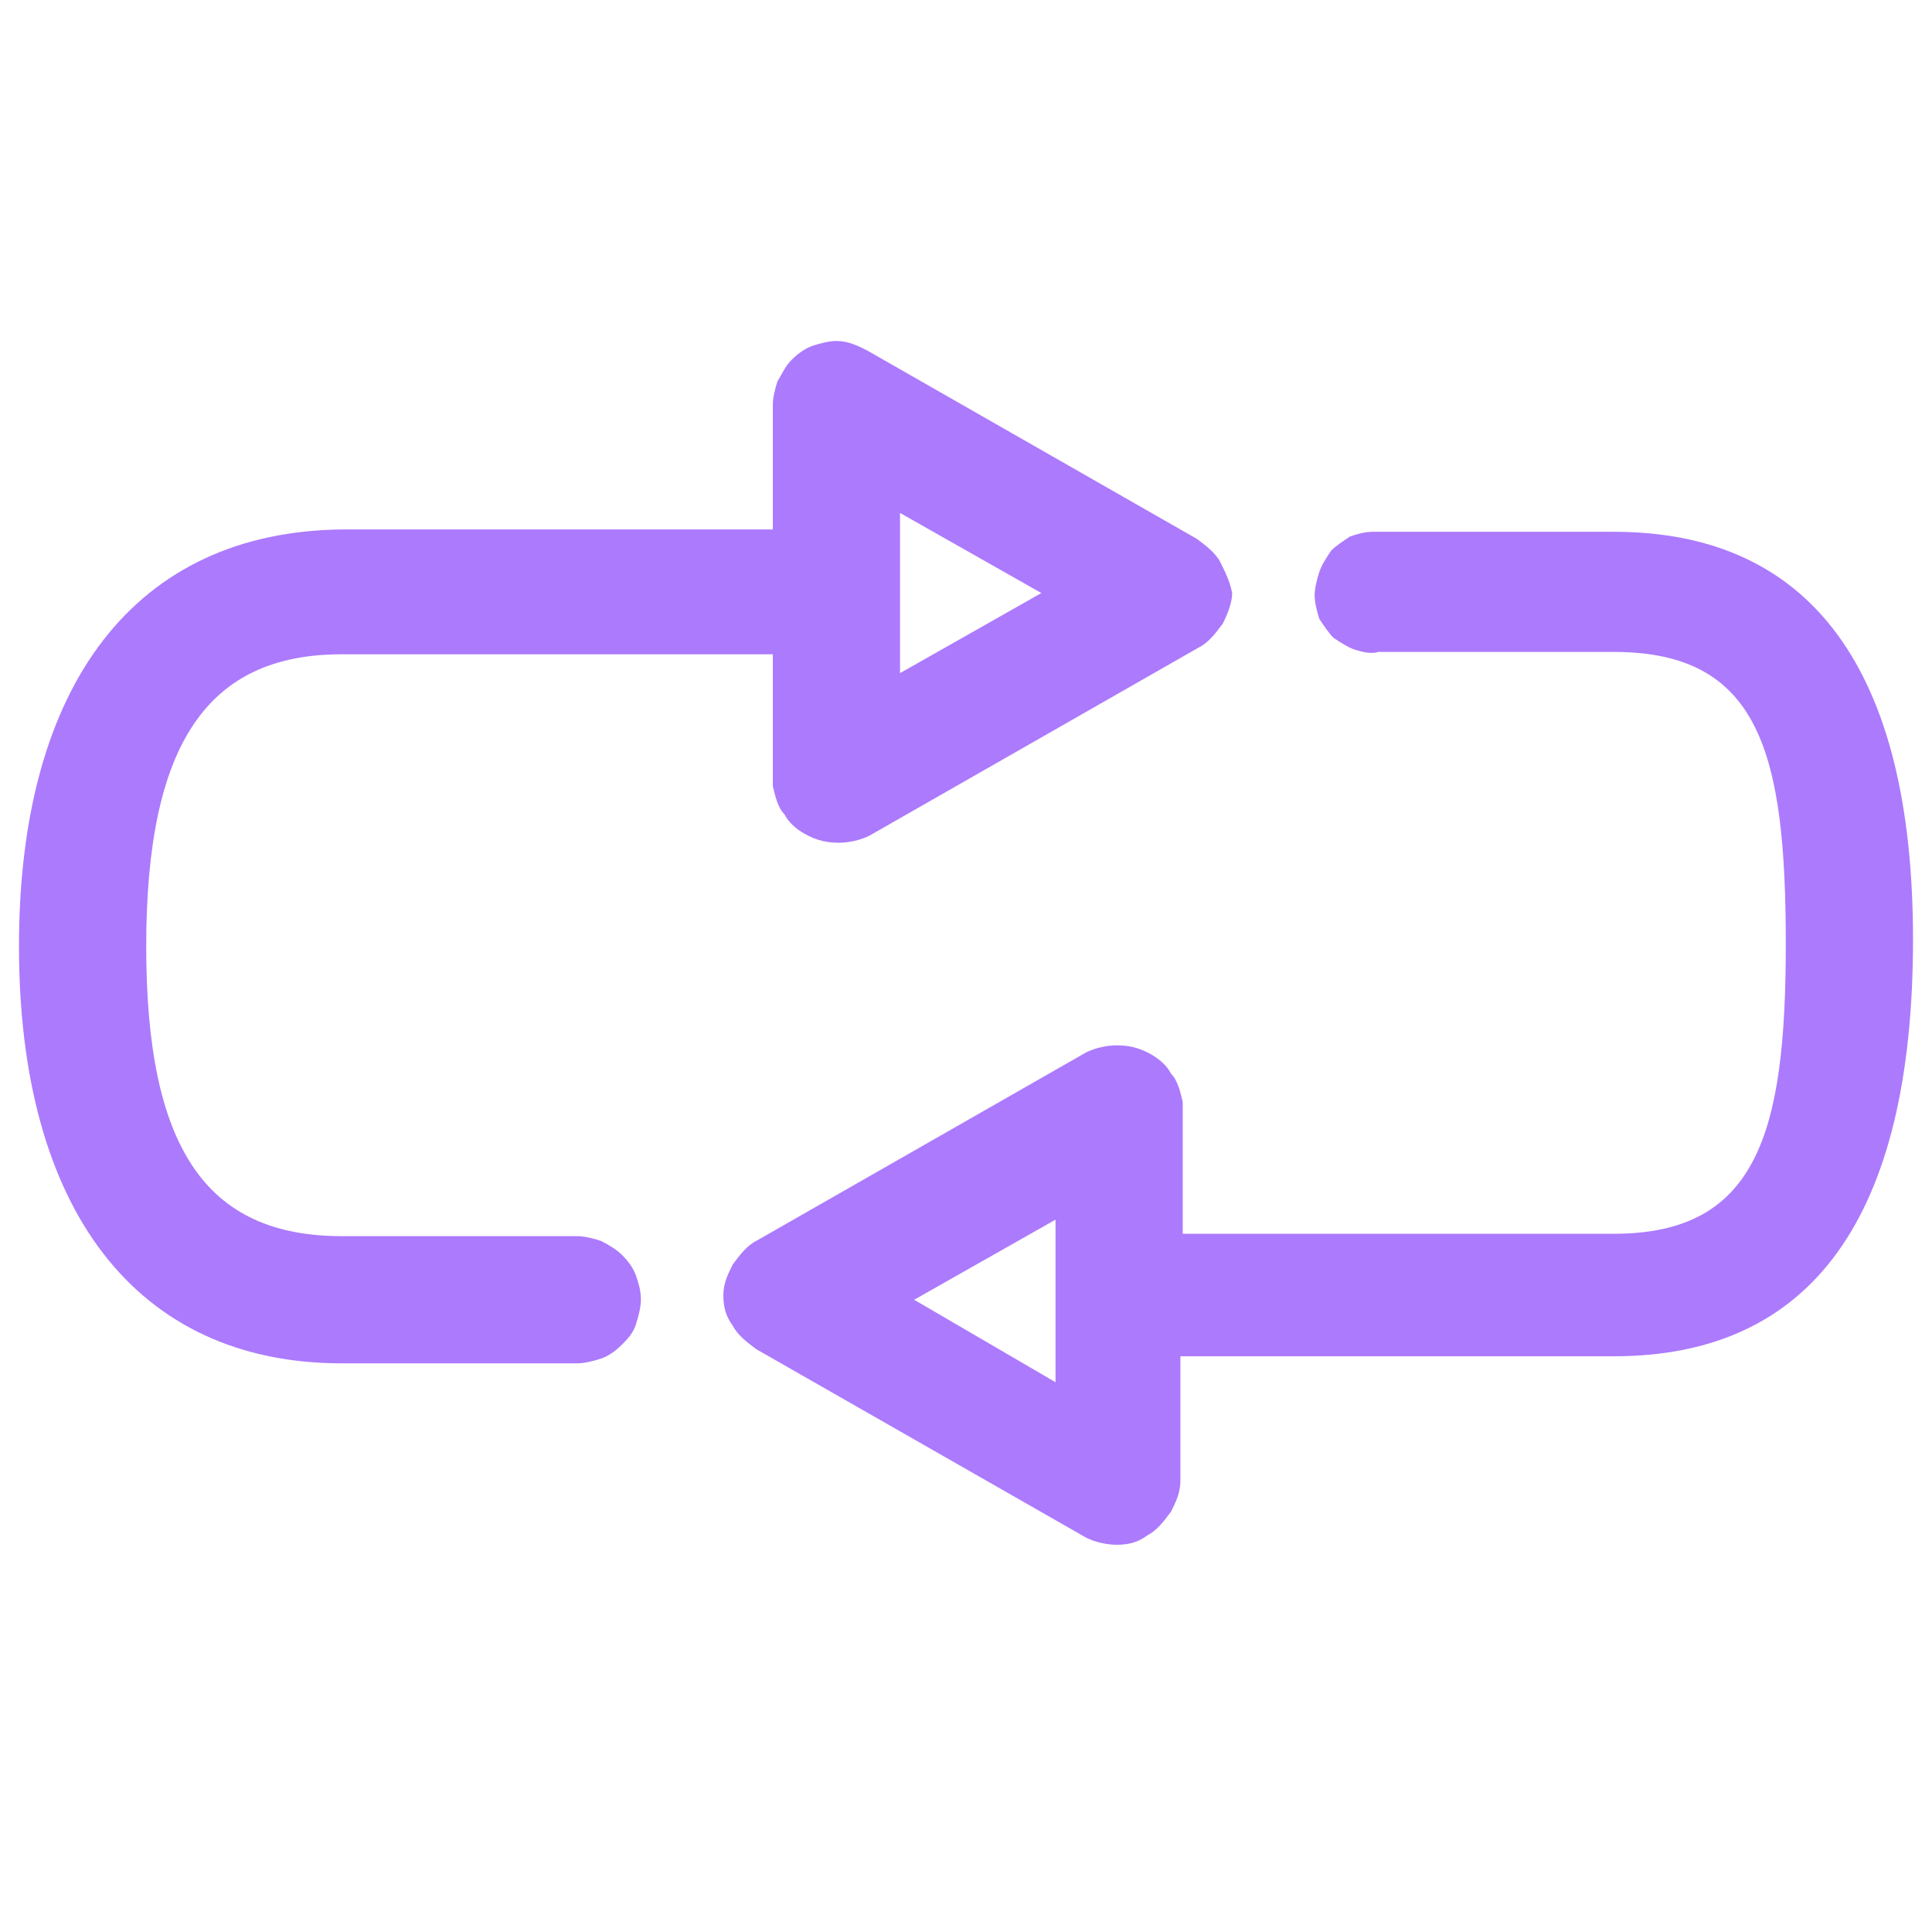 <?xml version="1.0" encoding="UTF-8"?> <svg xmlns="http://www.w3.org/2000/svg" width="81" height="80" viewBox="0 0 81 80" fill="none"><g clip-path="url(#clip0_9569_18349)"><path d="M67.66 22.296H57.586C57.191 22.296 56.895 22.395 56.599 22.494C56.303 22.691 56.006 22.889 55.809 23.086C55.611 23.383 55.414 23.679 55.315 23.975C55.216 24.272 55.117 24.667 55.117 24.963C55.117 25.259 55.216 25.654 55.315 25.951C55.512 26.247 55.71 26.543 55.907 26.741C56.204 26.938 56.5 27.136 56.796 27.235C57.093 27.333 57.488 27.432 57.784 27.333H67.66C73.784 27.333 74.87 31.58 74.87 39.58C74.87 47.481 73.685 51.728 67.66 51.728H49.586V46.198C49.488 45.803 49.389 45.309 49.093 45.012C48.895 44.617 48.5 44.321 48.105 44.123C47.71 43.926 47.315 43.827 46.821 43.827C46.426 43.827 45.932 43.926 45.537 44.123L31.71 52.025C31.315 52.222 31.018 52.617 30.722 53.012C30.525 53.407 30.327 53.803 30.327 54.296C30.327 54.79 30.426 55.185 30.722 55.58C30.92 55.975 31.315 56.272 31.71 56.568L45.537 64.469C45.932 64.667 46.426 64.766 46.821 64.766C47.315 64.766 47.71 64.667 48.105 64.37C48.5 64.173 48.796 63.778 49.093 63.383C49.29 62.988 49.488 62.593 49.488 62.099V56.864H67.66C75.957 56.864 80.204 51.037 80.204 39.383C80.204 28.123 75.957 22.296 67.66 22.296ZM38.327 54.494L44.253 51.136V57.951L38.327 54.494Z" fill="#AC7AFD"></path><path d="M51.167 23.58C50.969 23.185 50.574 22.889 50.179 22.593L36.352 14.691C35.957 14.494 35.562 14.296 35.068 14.296C34.772 14.296 34.377 14.395 34.08 14.494C33.784 14.593 33.488 14.79 33.191 15.086C32.895 15.383 32.796 15.679 32.599 15.975C32.5 16.272 32.401 16.667 32.401 16.963V22.198H14.327C5.735 22.296 0.796 28.617 0.796 39.679C0.796 50.741 5.735 57.16 14.327 57.16H24.204C24.5 57.16 24.895 57.062 25.191 56.963C25.488 56.864 25.784 56.667 26.08 56.37C26.278 56.173 26.574 55.877 26.673 55.481C26.772 55.185 26.87 54.79 26.87 54.494C26.87 54.099 26.772 53.803 26.673 53.506C26.574 53.21 26.377 52.914 26.08 52.617C25.883 52.42 25.586 52.222 25.191 52.025C24.895 51.926 24.5 51.827 24.204 51.827H14.327C8.599 51.827 6.13 48.074 6.13 39.679C6.13 31.185 8.697 27.432 14.327 27.432H32.401V32.963C32.5 33.358 32.599 33.852 32.895 34.148C33.093 34.543 33.488 34.84 33.883 35.037C34.278 35.235 34.673 35.333 35.167 35.333C35.562 35.333 36.056 35.235 36.451 35.037L50.278 27.136C50.673 26.938 50.969 26.543 51.265 26.148C51.463 25.753 51.66 25.259 51.66 24.864C51.562 24.37 51.364 23.975 51.167 23.58ZM37.734 28.222V21.506L43.66 24.864L37.734 28.222Z" fill="#AC7AFD"></path></g><defs><clipPath id="clip0_9569_18349"><rect width="80" height="51.358" fill="white" transform="translate(0.5 14)"></rect></clipPath></defs></svg> 